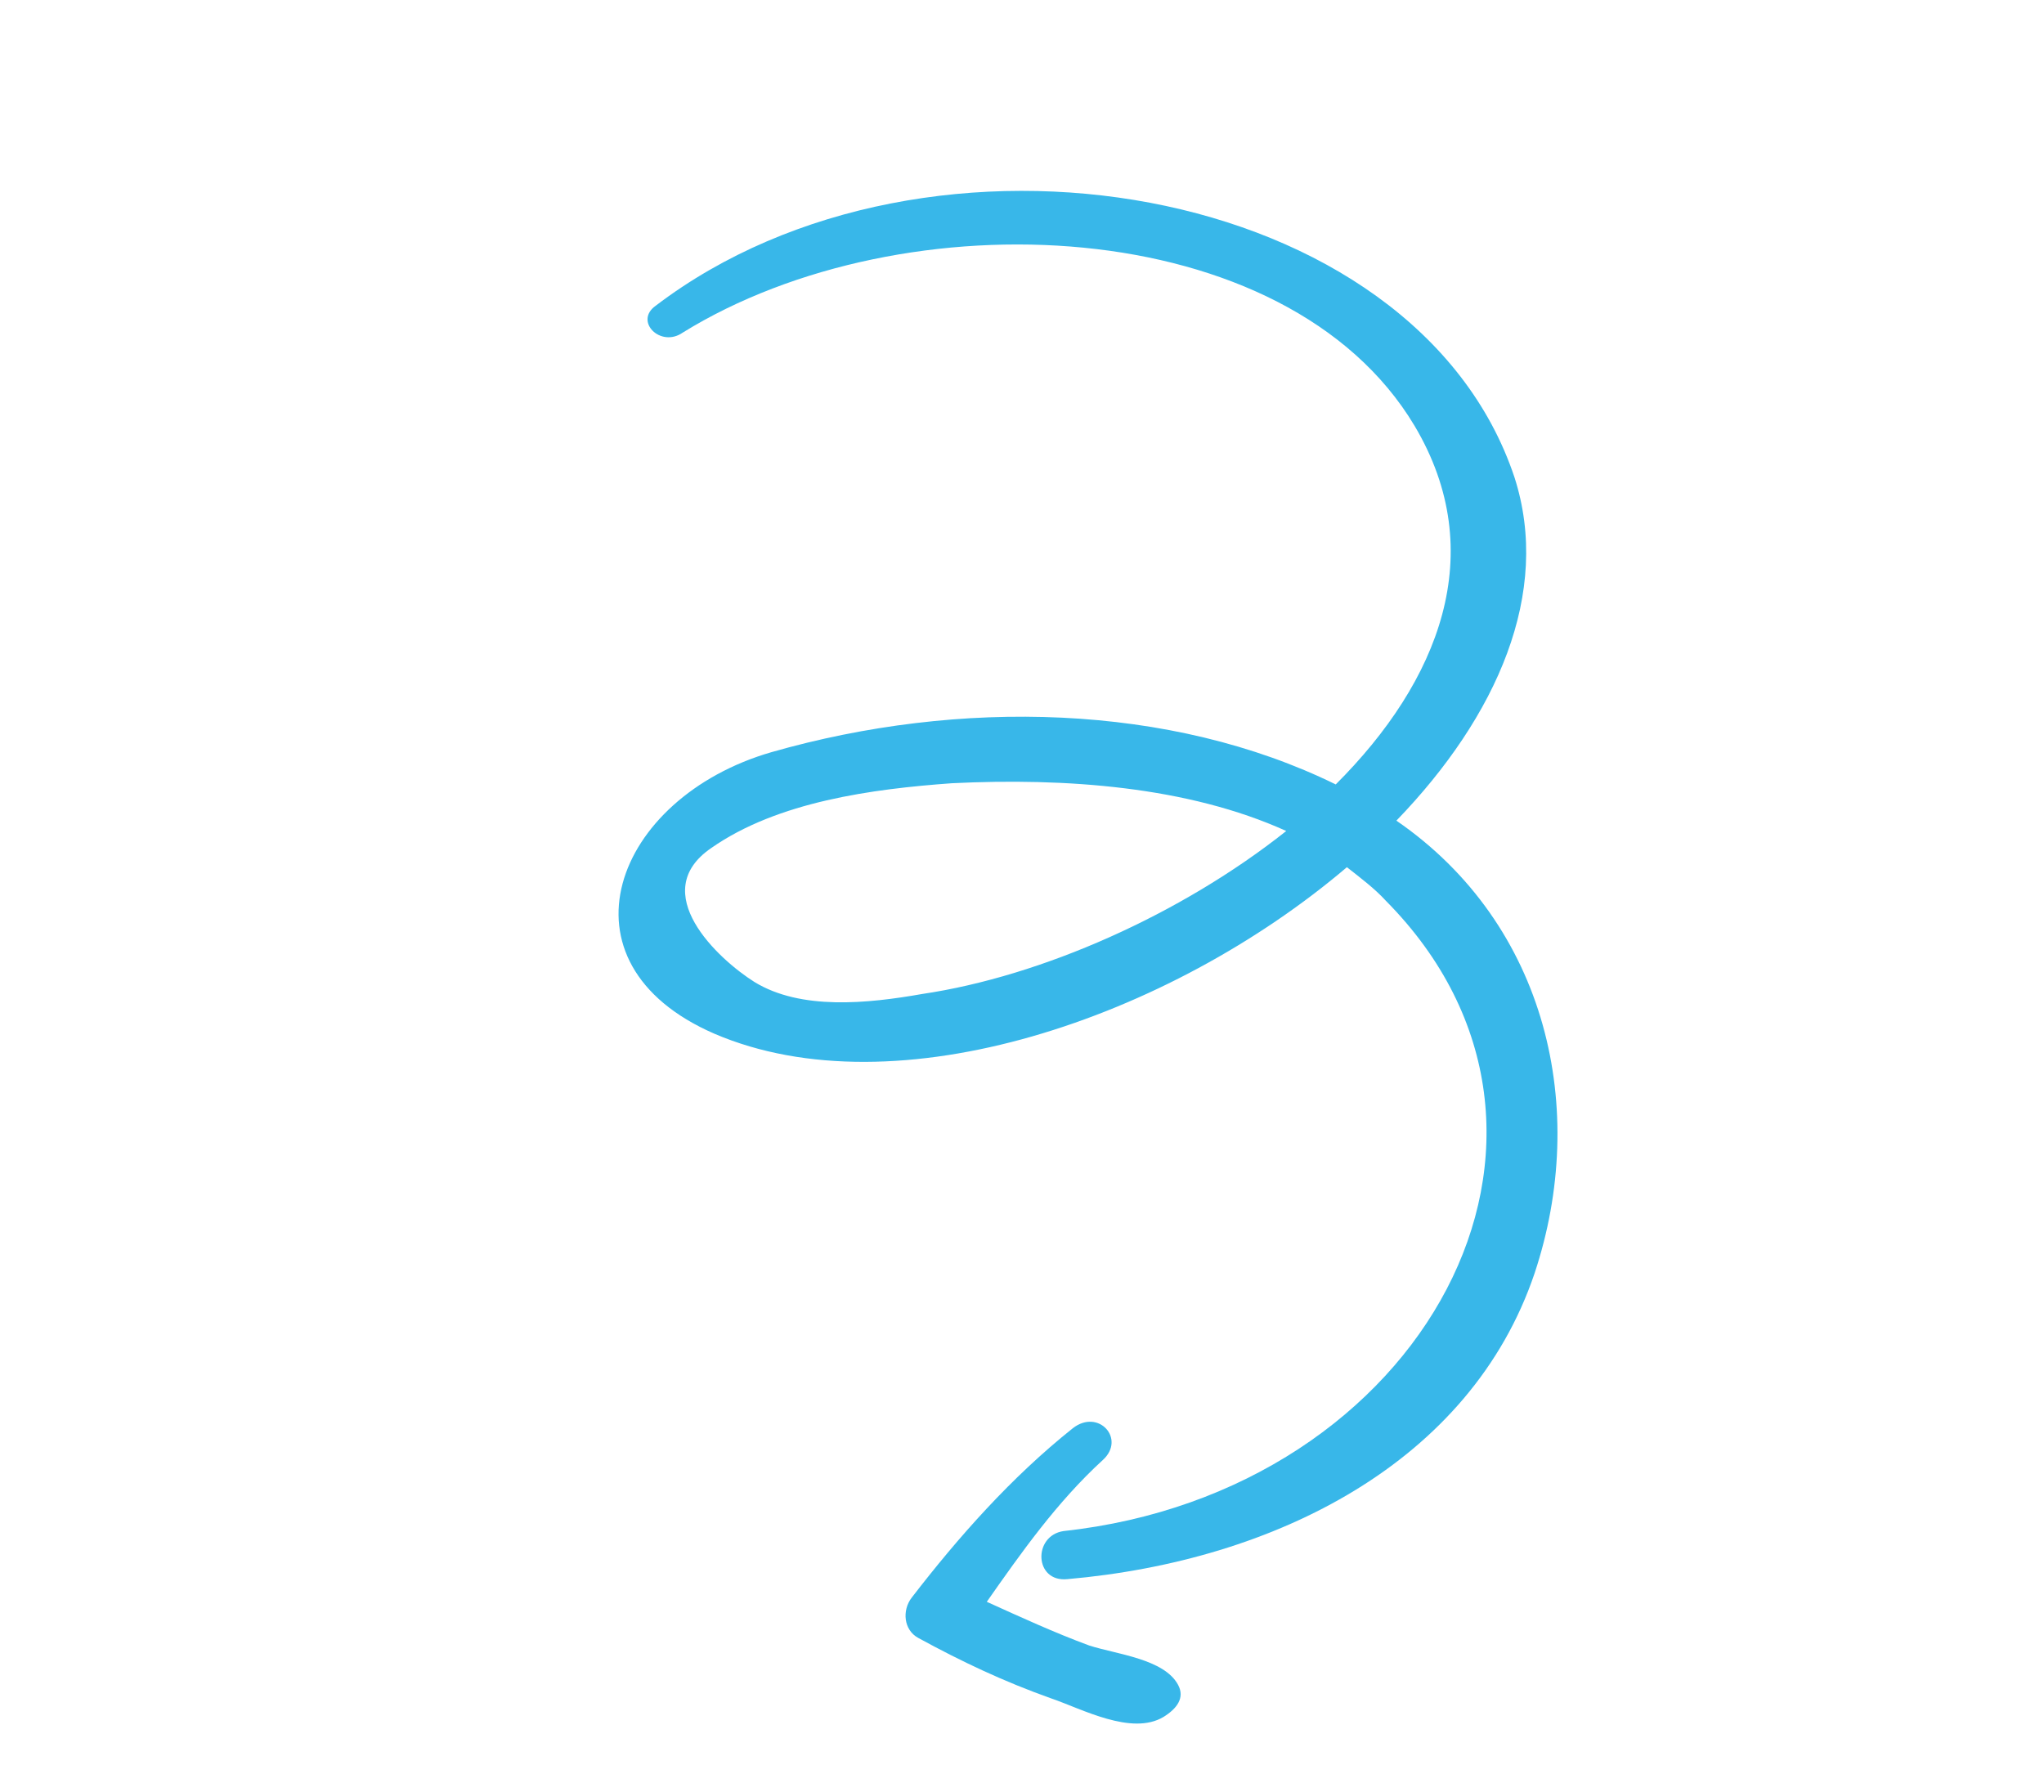 <svg width="138" height="121" viewBox="0 0 138 121" fill="none" xmlns="http://www.w3.org/2000/svg">
<path d="M71.804 103.38C96.142 100.736 109.21 76.613 93.561 60.816C92.815 59.995 91.794 59.23 90.936 58.554C78.931 68.765 60.516 75.059 48.243 69.803C37.214 65.019 41.436 53.869 52.088 50.786C64.771 47.157 79.005 47.481 90.182 52.966C97.152 46.009 100.612 37.34 95.504 28.752C86.865 14.301 61.024 13.225 46.093 22.459C44.597 23.505 42.781 21.684 44.277 20.638C62.638 6.654 95.585 12.233 102.25 32.231C104.756 40.019 101.085 48.364 94.277 55.411C104.493 62.442 107.281 74.938 103.607 85.974C99.296 98.732 86.112 105.4 72.062 106.626C69.82 106.851 69.724 103.692 71.804 103.38ZM64.266 52.885C58.91 53.271 52.508 54.121 48.021 57.259C43.646 60.252 48.46 64.746 50.937 66.306C54.061 68.219 58.545 67.771 62.269 67.114C70.316 65.921 79.736 61.751 86.841 56.11C80.194 53.099 71.913 52.508 64.266 52.885Z" fill="#38B7E9"/>
<path d="M61.556 107.871C64.698 103.793 68.276 99.745 72.438 96.431C74.158 95.094 76.023 97.148 74.465 98.574C71.349 101.425 68.93 104.863 66.623 108.156C68.837 109.159 71.214 110.251 73.541 111.108C75.383 111.701 78.595 112.007 79.539 113.765C80.011 114.644 79.45 115.372 78.565 115.923C76.41 117.229 73.013 115.373 71.01 114.693C67.761 113.539 64.9 112.182 61.988 110.591C61.018 110.061 60.883 108.745 61.556 107.871Z" fill="#38B7E9"/>
</svg>
